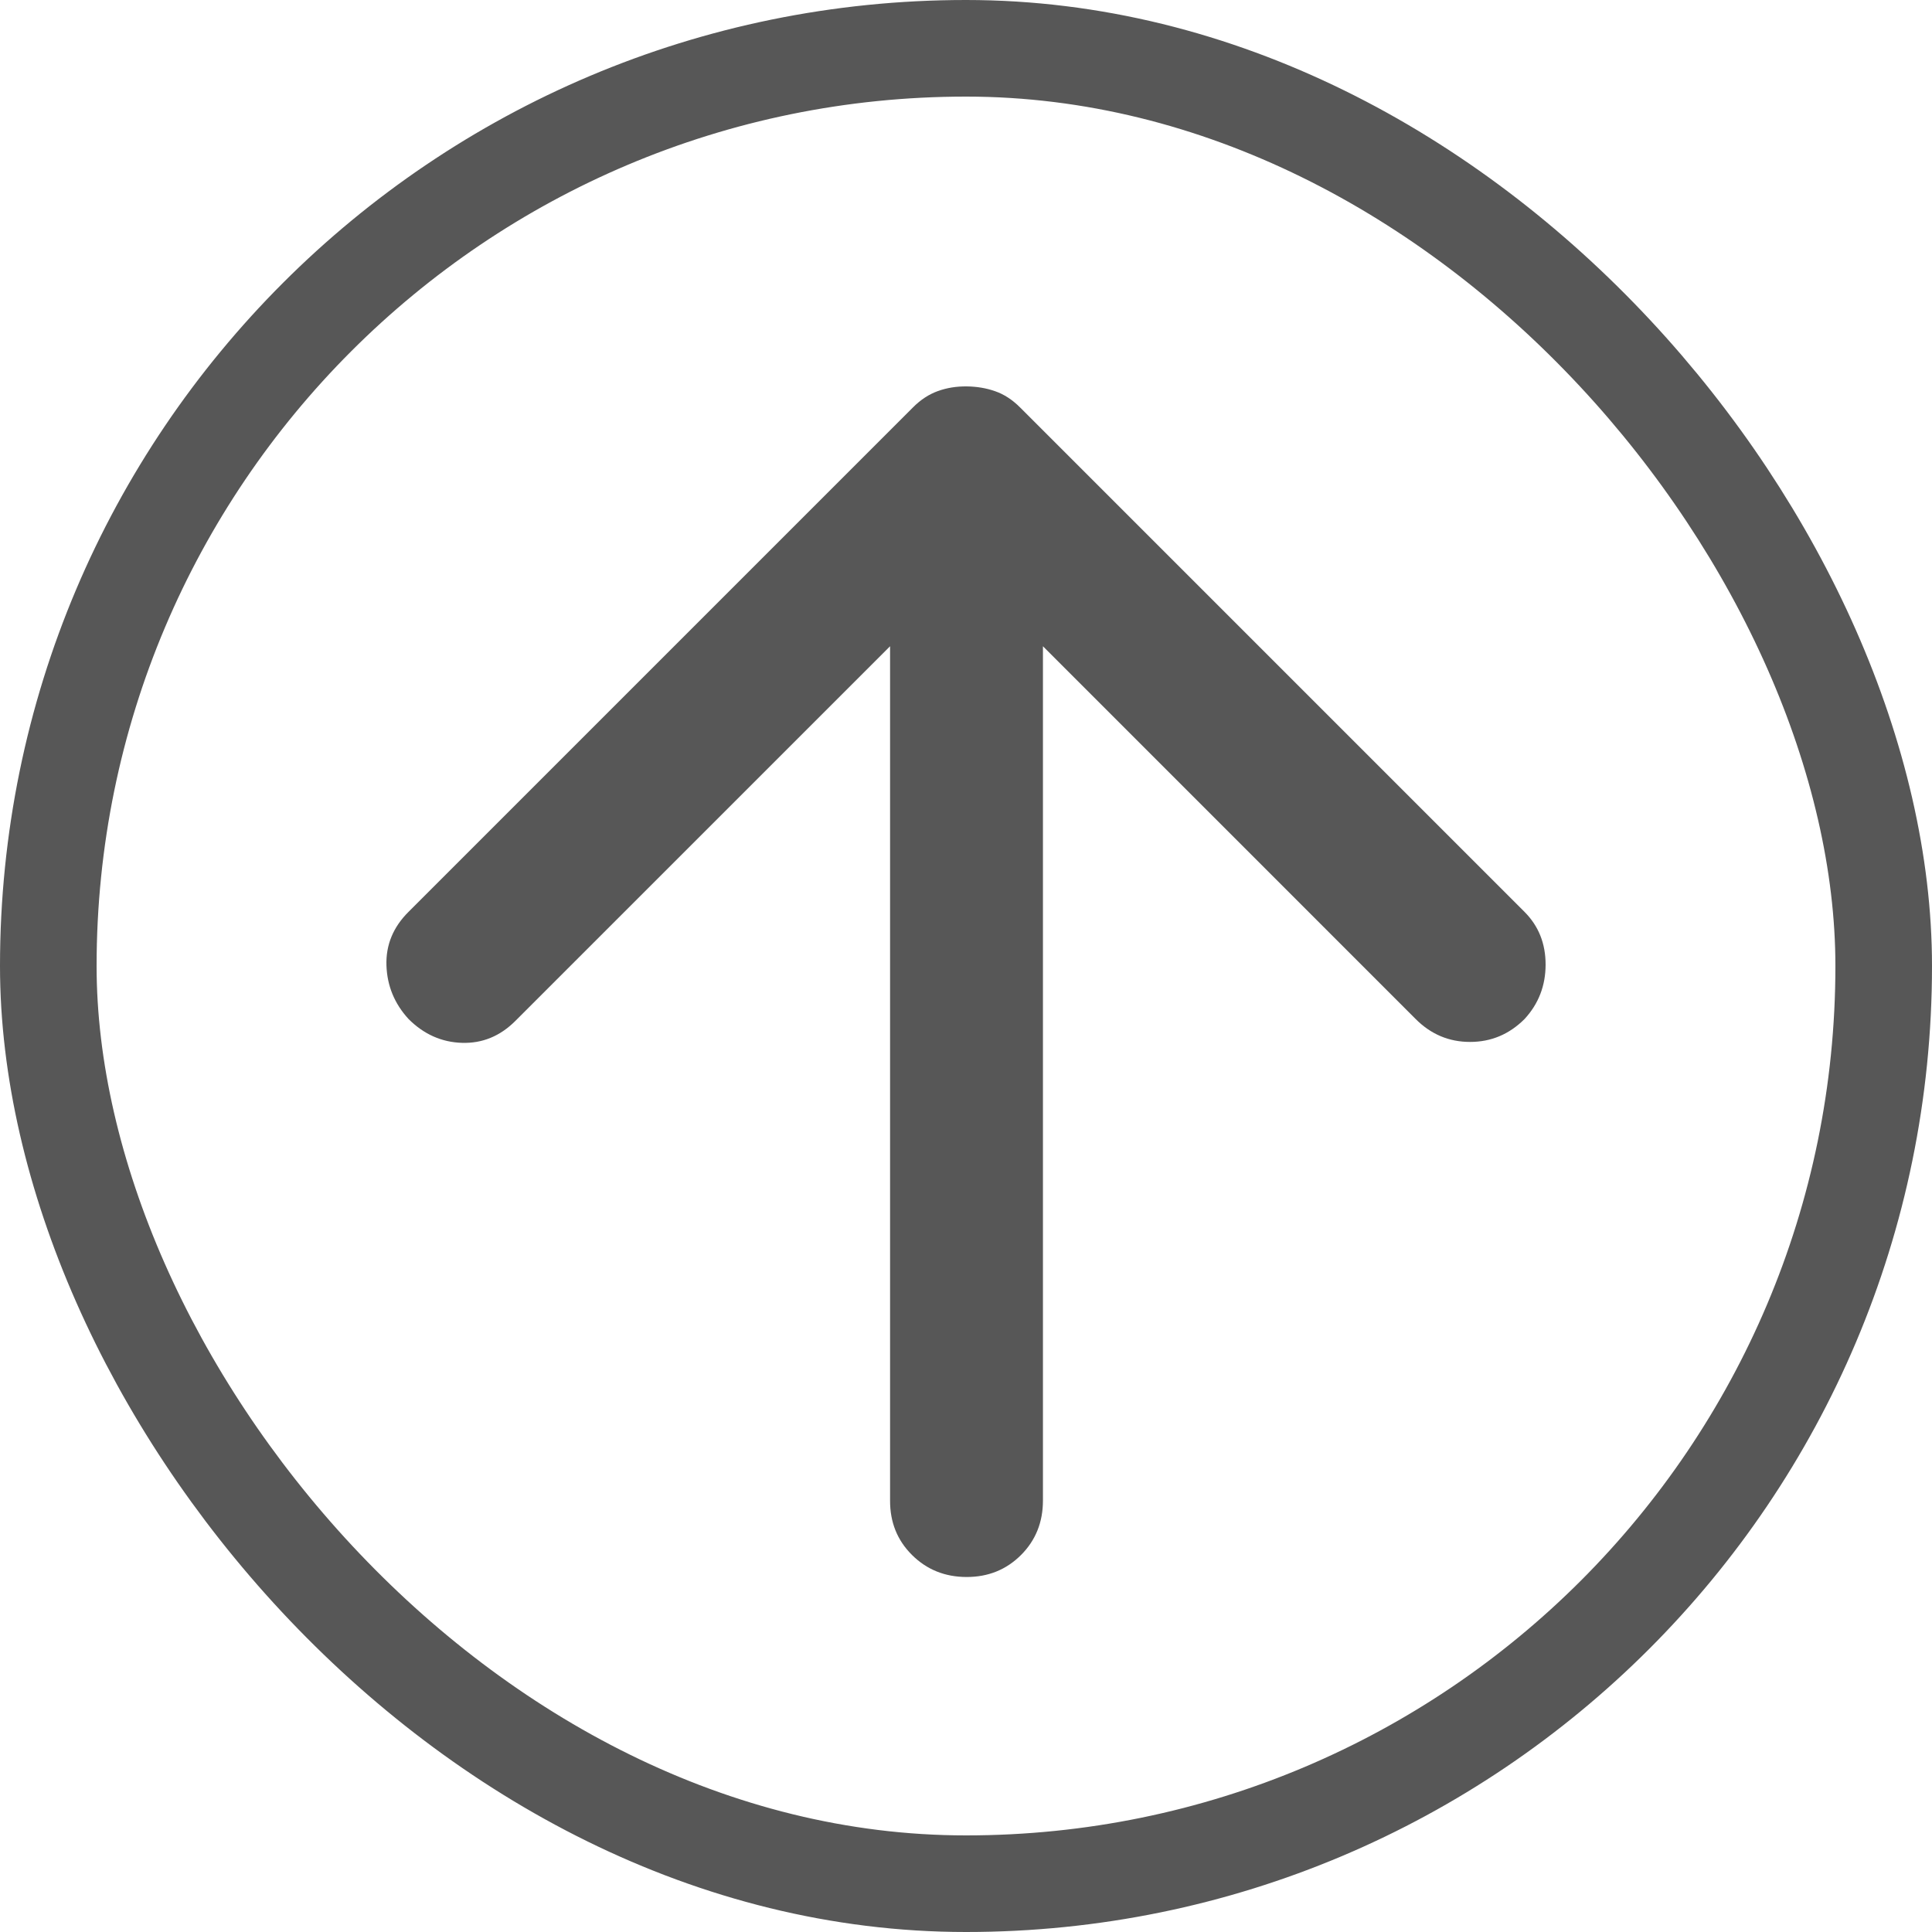 <svg width="40" height="40" viewBox="0 0 40 40" fill="none" xmlns="http://www.w3.org/2000/svg">
<rect x="1" y="1" width="38" height="38" rx="19" stroke="#575757" stroke-width="2"/>
<path d="M18.428 13.38L10.672 21.135C10.356 21.452 9.987 21.604 9.565 21.591C9.143 21.578 8.773 21.413 8.457 21.096C8.167 20.779 8.015 20.41 8.001 19.988C7.987 19.566 8.139 19.196 8.457 18.88L18.903 8.434C19.061 8.275 19.233 8.163 19.417 8.097C19.602 8.03 19.8 7.998 20.011 8C20.222 8.002 20.42 8.035 20.604 8.1C20.789 8.164 20.96 8.276 21.119 8.435L31.565 18.881C31.855 19.172 32 19.535 32 19.97C32 20.406 31.855 20.782 31.565 21.097C31.248 21.414 30.872 21.572 30.436 21.572C30 21.572 29.625 21.414 29.309 21.097L21.593 13.38L21.593 31.067C21.593 31.515 21.442 31.892 21.138 32.196C20.834 32.499 20.458 32.651 20.011 32.65C19.563 32.649 19.187 32.497 18.882 32.194C18.577 31.891 18.426 31.515 18.428 31.067L18.428 13.38Z" fill="#575757"/>
</svg>
